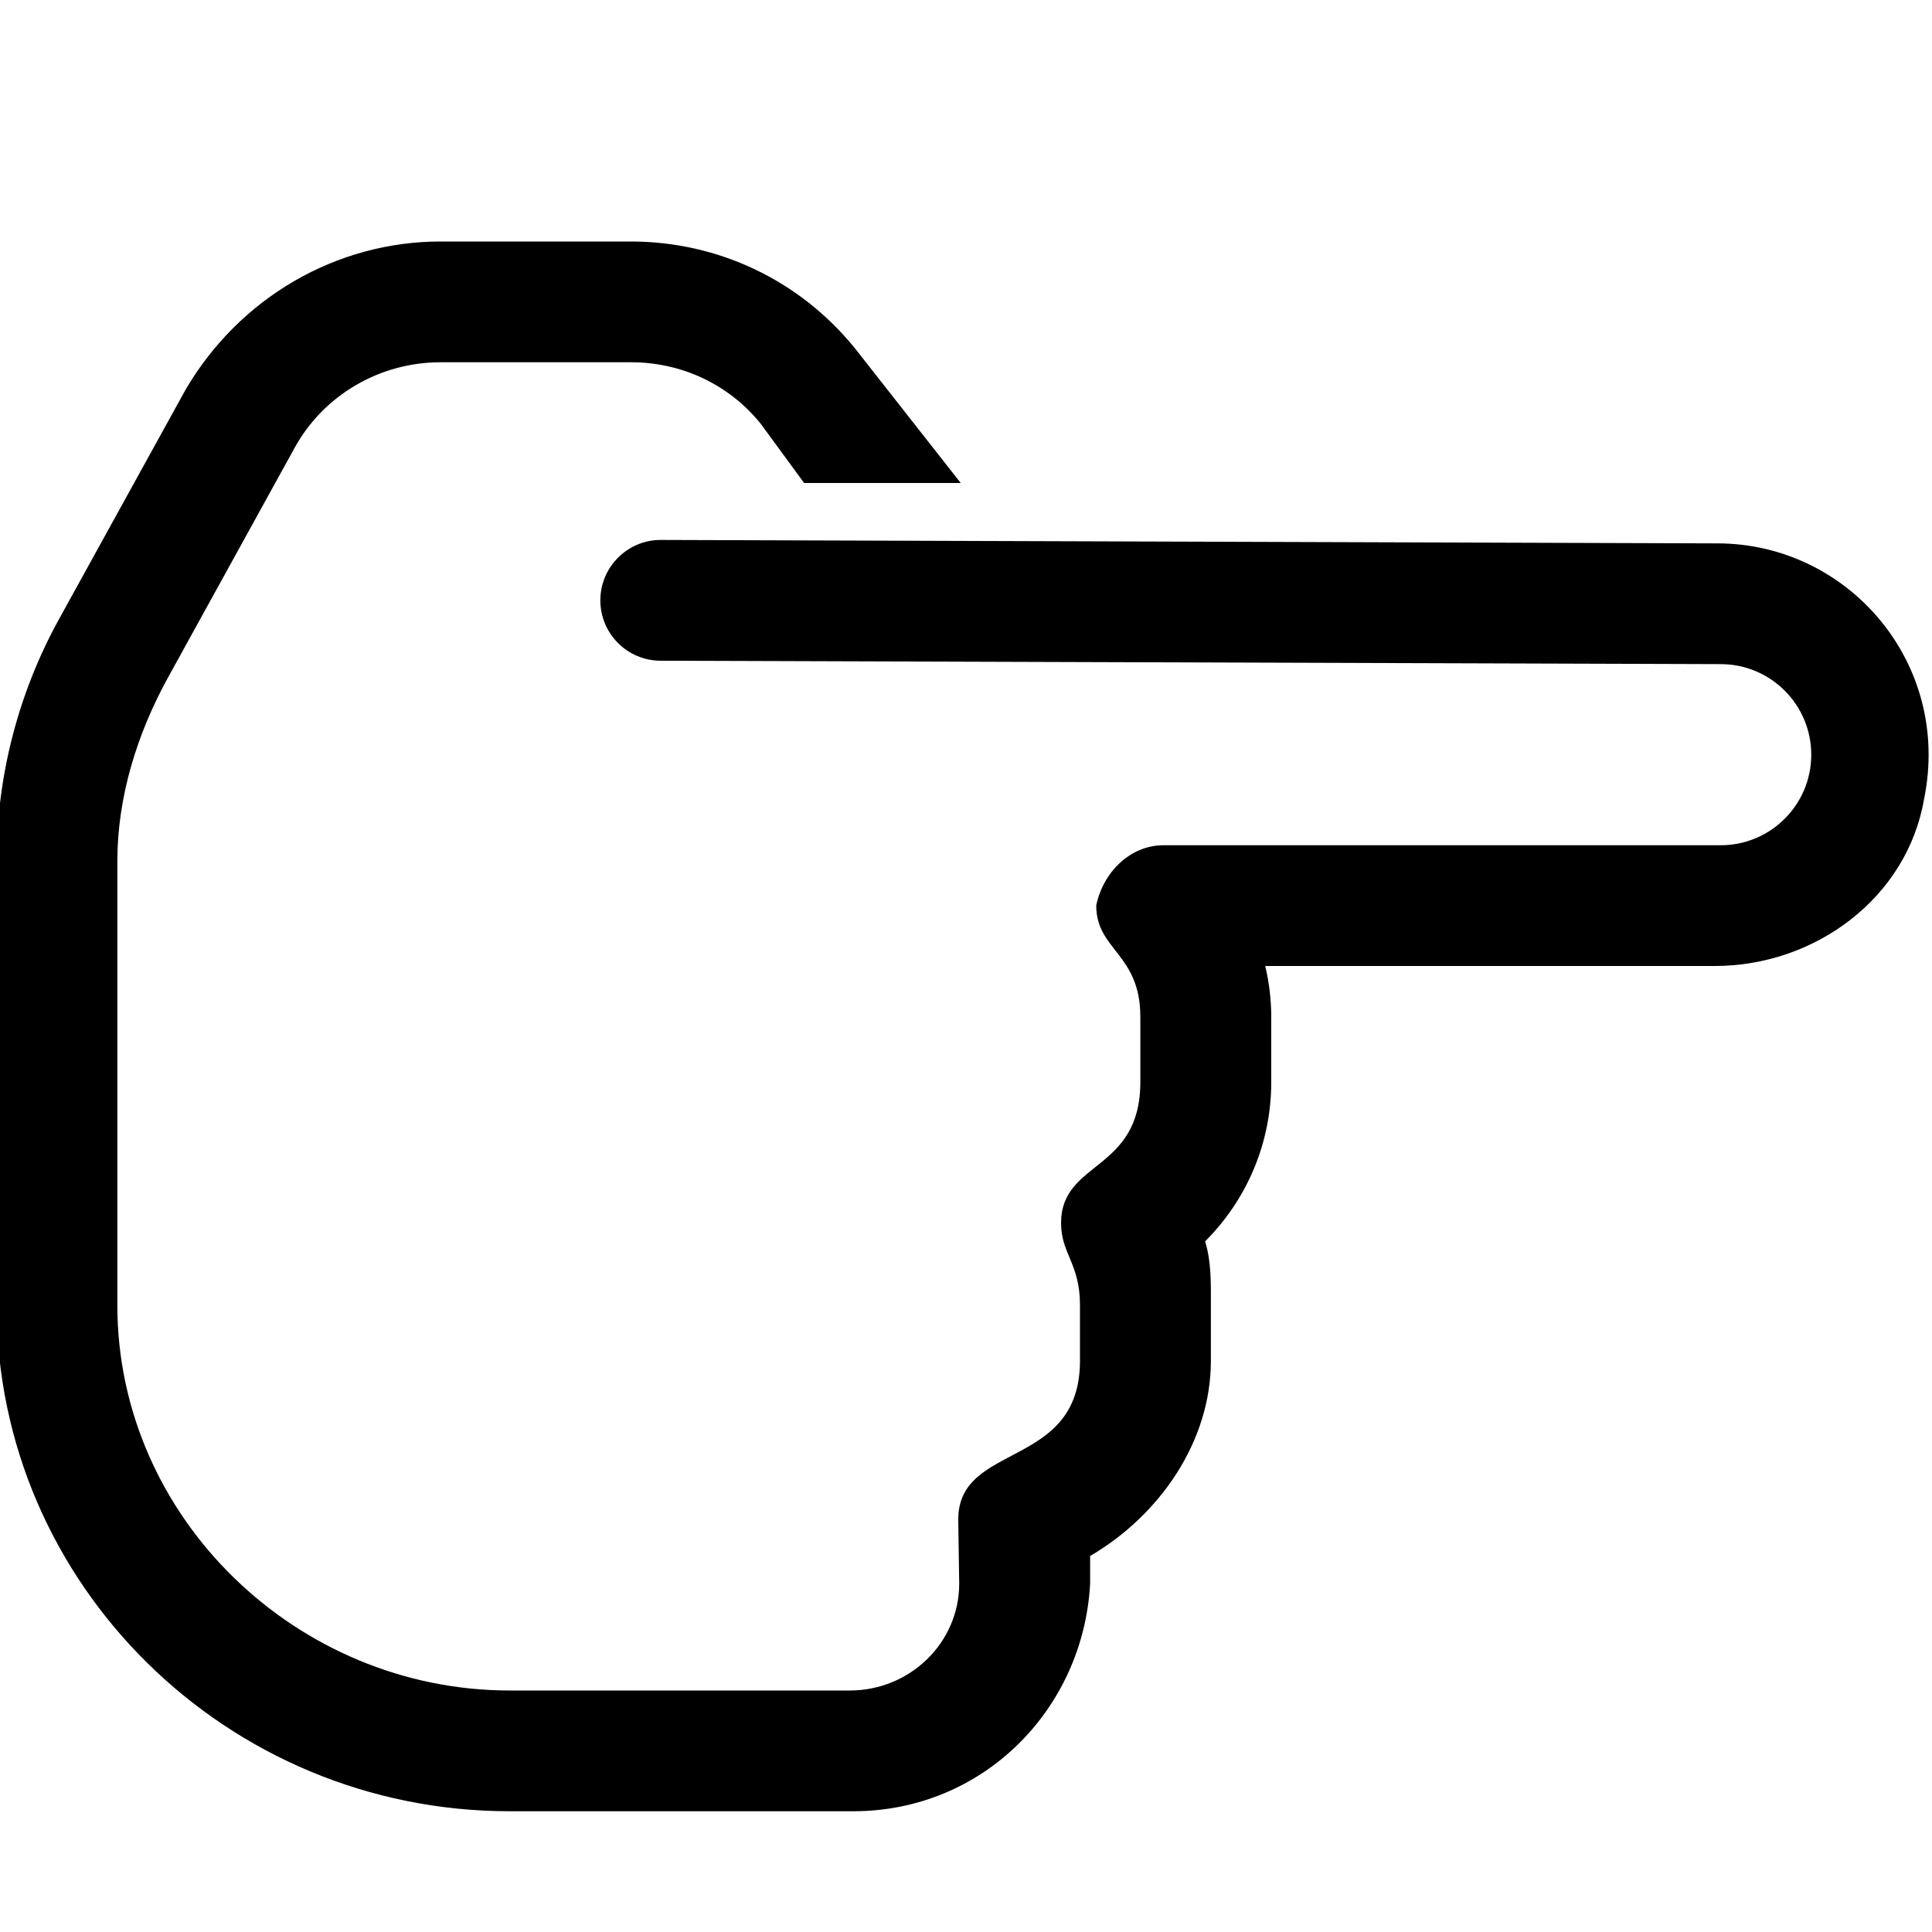 <svg xmlns="http://www.w3.org/2000/svg" viewBox="0 0 512 512"><!--! Font Awesome Pro 6.0.0 by @fontawesome - https://fontawesome.com License - https://fontawesome.com/license (Commercial License) Copyright 2022 Fonticons, Inc. --><path d="M226.1 480H135.1c-74.98 0-136-60.19-136-134.2V228.2c0-22.31 5.703-44.47 16.52-64.09l33.58-60.88C63.41 79 88.98 64 116.8 64h50.33c23.16 0 44.75 10.22 59.42 28.28L254.6 128H213.1L201.6 112.3C193.2 101.9 180.7 96 167.2 96H116.8C100.6 96 85.81 104.7 78.12 118.6L44.55 179.5C36.34 194.4 31.1 211.2 31.1 228.2v117.7C31.1 402.2 78.66 448 135.1 448h90.1c15.98 0 29-12.69 29-28.31c0 0-.256-16.87-.256-17c0-20.64 32.26-13.24 32.26-42.06v-14.78c0-10.99-5.012-13.6-5.012-21.72c0-16.65 21.01-13.5 21.01-37.35V269.5c0-16.82-11.69-17.63-11.69-29.56C292.3 231.3 299.4 224 308.3 224h147.7c13.25 0 24-10.74 24-24c0-13.25-10.75-24-24-24L175.1 175.1c-8.836 0-16-7.164-16-16s7.167-16.01 16-16.01L455.1 144c34.72 0 62.16 31.76 54.8 67.76C505.4 237.9 481.1 256 454.4 256h-119.1c1.047 4.406 1.594 8.938 1.594 13.53v17.25c0 16.03-6.375 31.06-17.53 42.19c1.688 5.5 1.531 11.12 1.531 16.88v14.78c0 21.47-13.67 41.03-32 51.72v7.344C287.1 452.9 260.6 480 226.1 480z"/></svg>